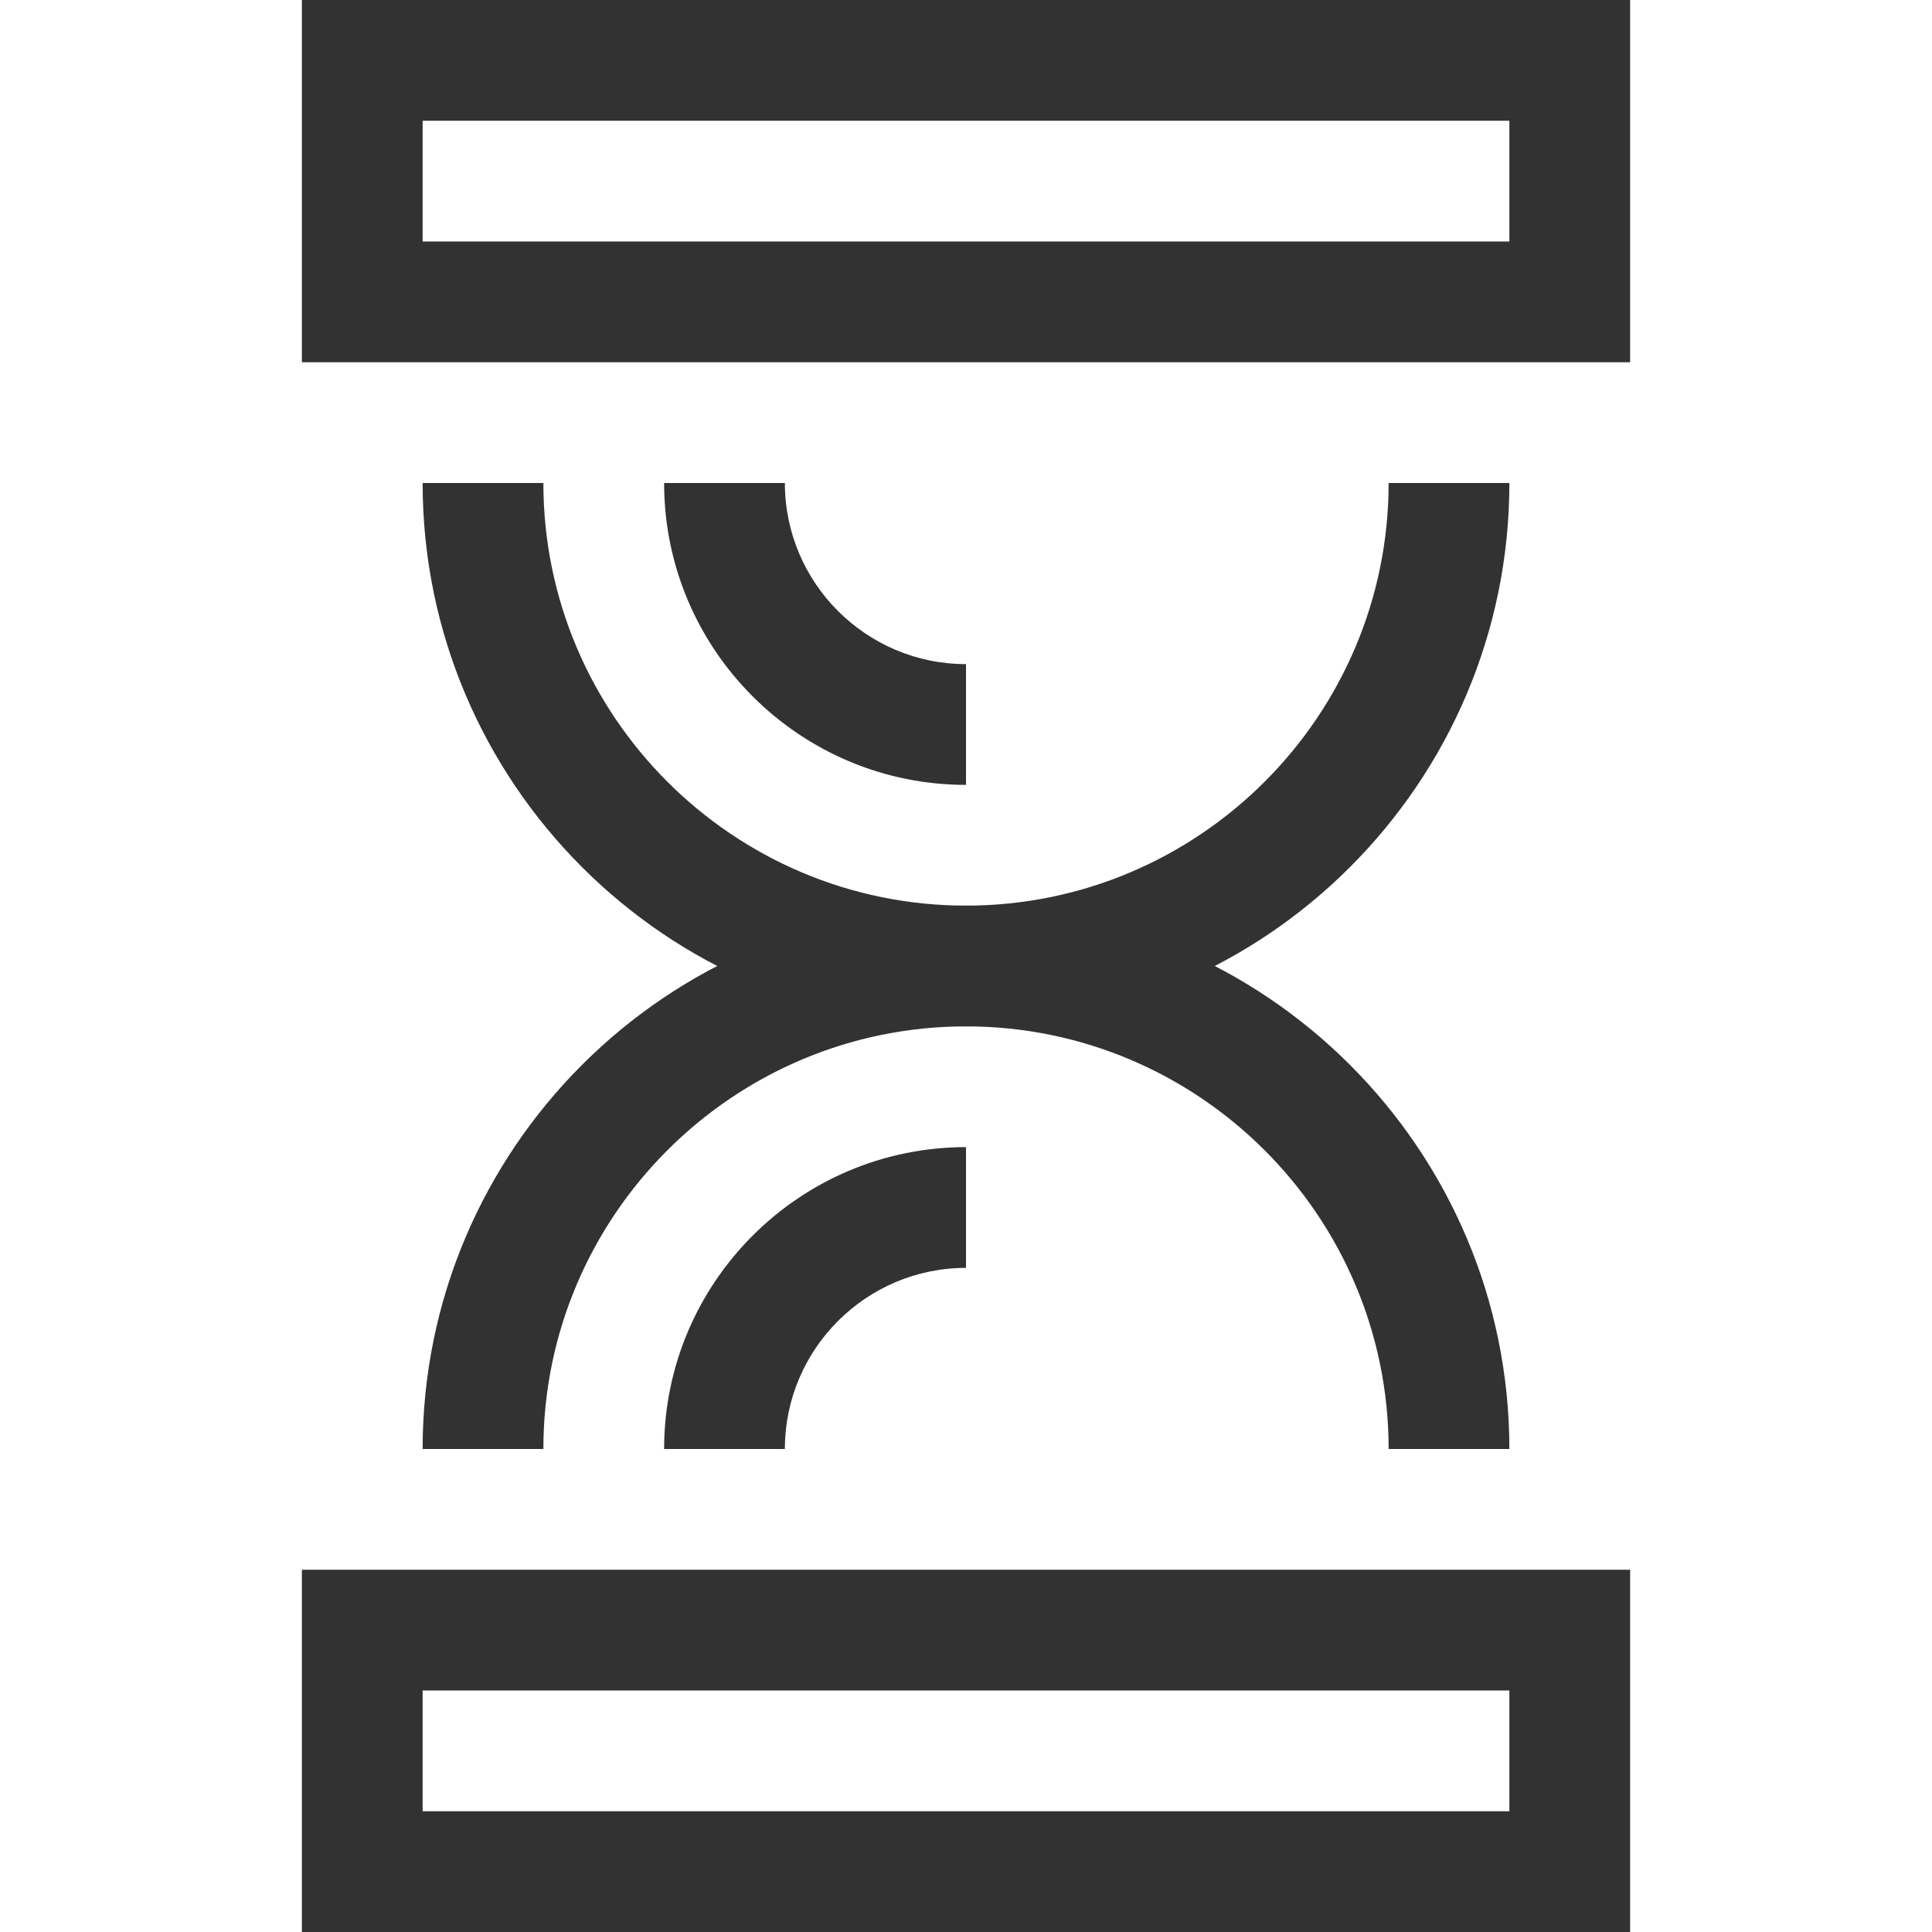 <?xml version="1.0" encoding="utf-8"?>
<!-- Generated by IcoMoon.io -->
<!DOCTYPE svg PUBLIC "-//W3C//DTD SVG 1.1//EN" "http://www.w3.org/Graphics/SVG/1.1/DTD/svg11.dtd">
<svg version="1.1" xmlns="http://www.w3.org/2000/svg" xmlns:xlink="http://www.w3.org/1999/xlink" width="32" height="32" viewBox="0 0 32 32">
<g>
</g>
	<path d="M16 17c-4.963 0-9-4.037-9-9h2c0 3.859 3.141 7 7 7s7-3.141 7-7h2c0 4.963-4.037 9-9 9z" fill="#323232" />
	<path d="M27 6h-22v-6h22v6zM7 4h18v-2h-18v2z" fill="#323232" />
	<path d="M25 24h-2c0-3.859-3.141-7-7-7s-7 3.141-7 7h-2c0-4.963 4.037-9 9-9s9 4.037 9 9z" fill="#323232" />
	<path d="M13 24h-2c0-2.757 2.243-5 5-5v2c-1.654 0-3 1.346-3 3z" fill="#323232" />
	<path d="M16 13c-2.757 0-5-2.243-5-5h2c0 1.654 1.346 3 3 3v2z" fill="#323232" />
	<path d="M27 32h-22v-6h22v6zM7 30h18v-2h-18v2z" fill="#323232" />
</svg>
